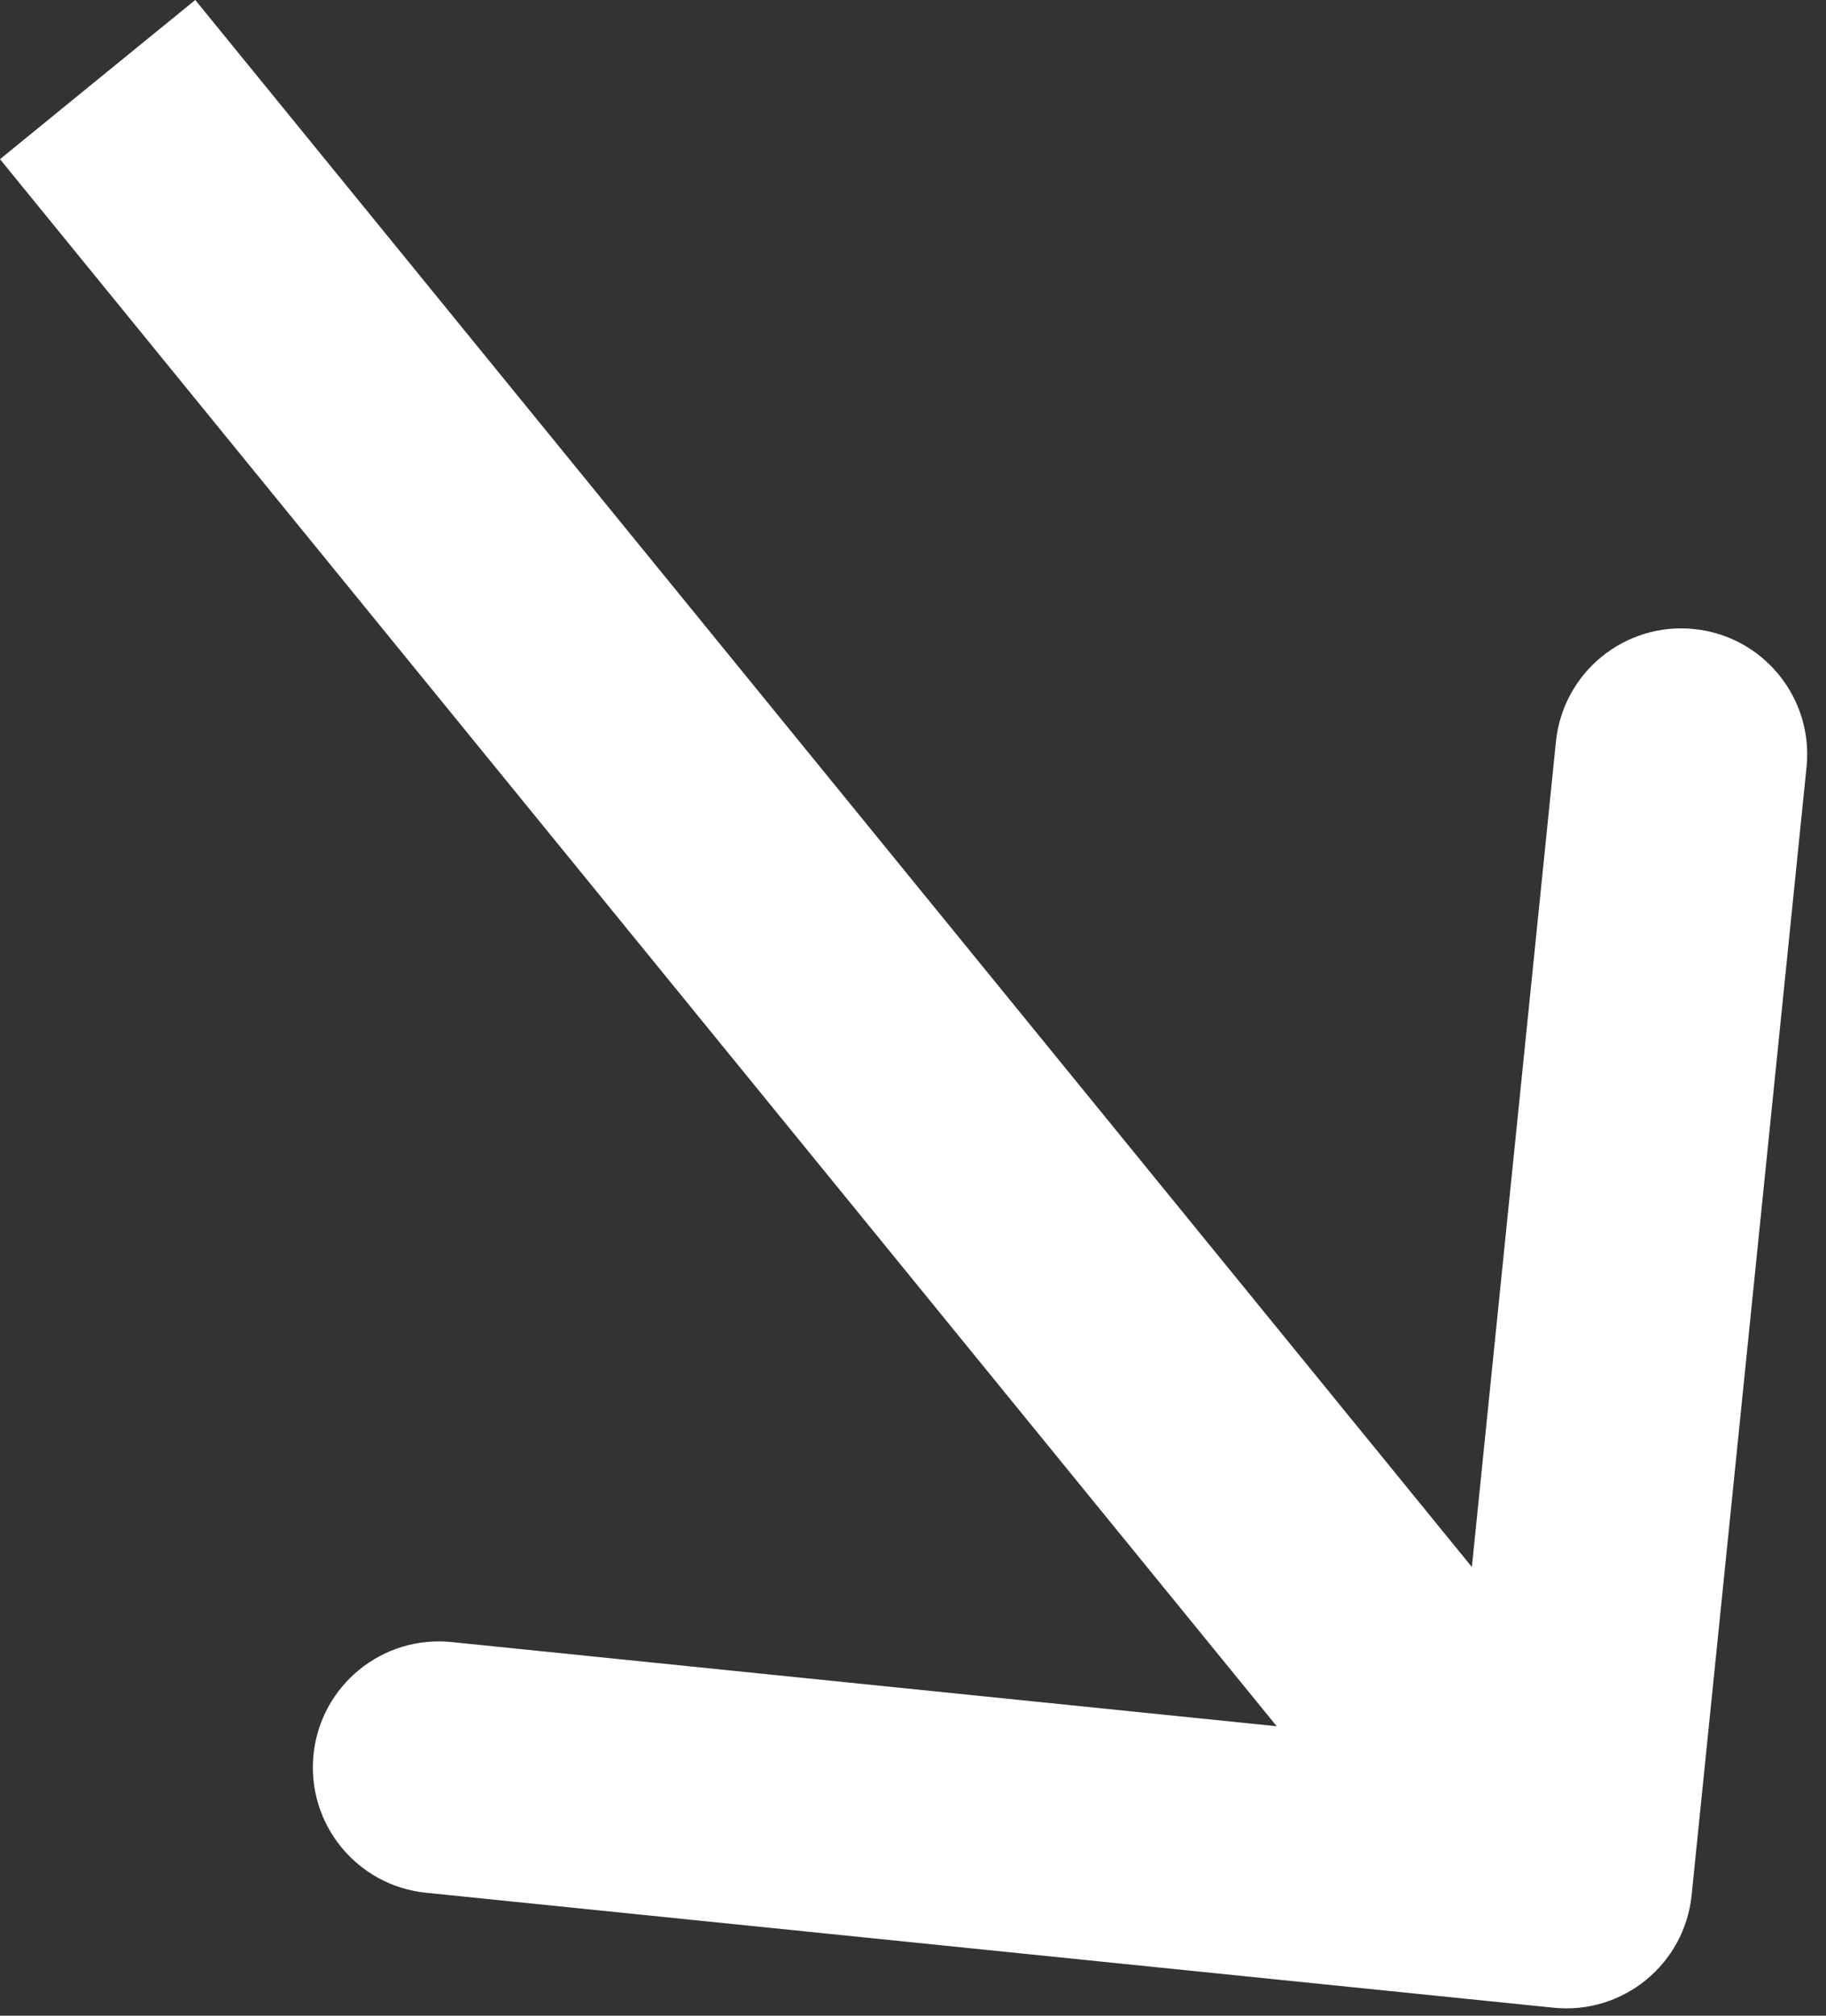 <?xml version="1.0" encoding="UTF-8"?> <svg xmlns="http://www.w3.org/2000/svg" width="29" height="32" viewBox="0 0 29 32" fill="none"><rect x="0" y="0" width="29" height="32" fill="#333333" stroke="none"/><path d="M24.673 31.873C25.772 31.985 26.754 31.185 26.866 30.086L28.691 12.178C28.803 11.08 28.003 10.098 26.904 9.986C25.805 9.874 24.823 10.674 24.711 11.773L23.089 27.691L7.172 26.068C6.073 25.956 5.091 26.756 4.979 27.855C4.867 28.954 5.667 29.936 6.766 30.048L24.673 31.873ZM1.55 1.263L-5.04786e-05 2.527L23.326 31.146L24.876 29.883L26.426 28.619L3.101 -7.41787e-05L1.55 1.263Z" fill="white"></path></svg> 
